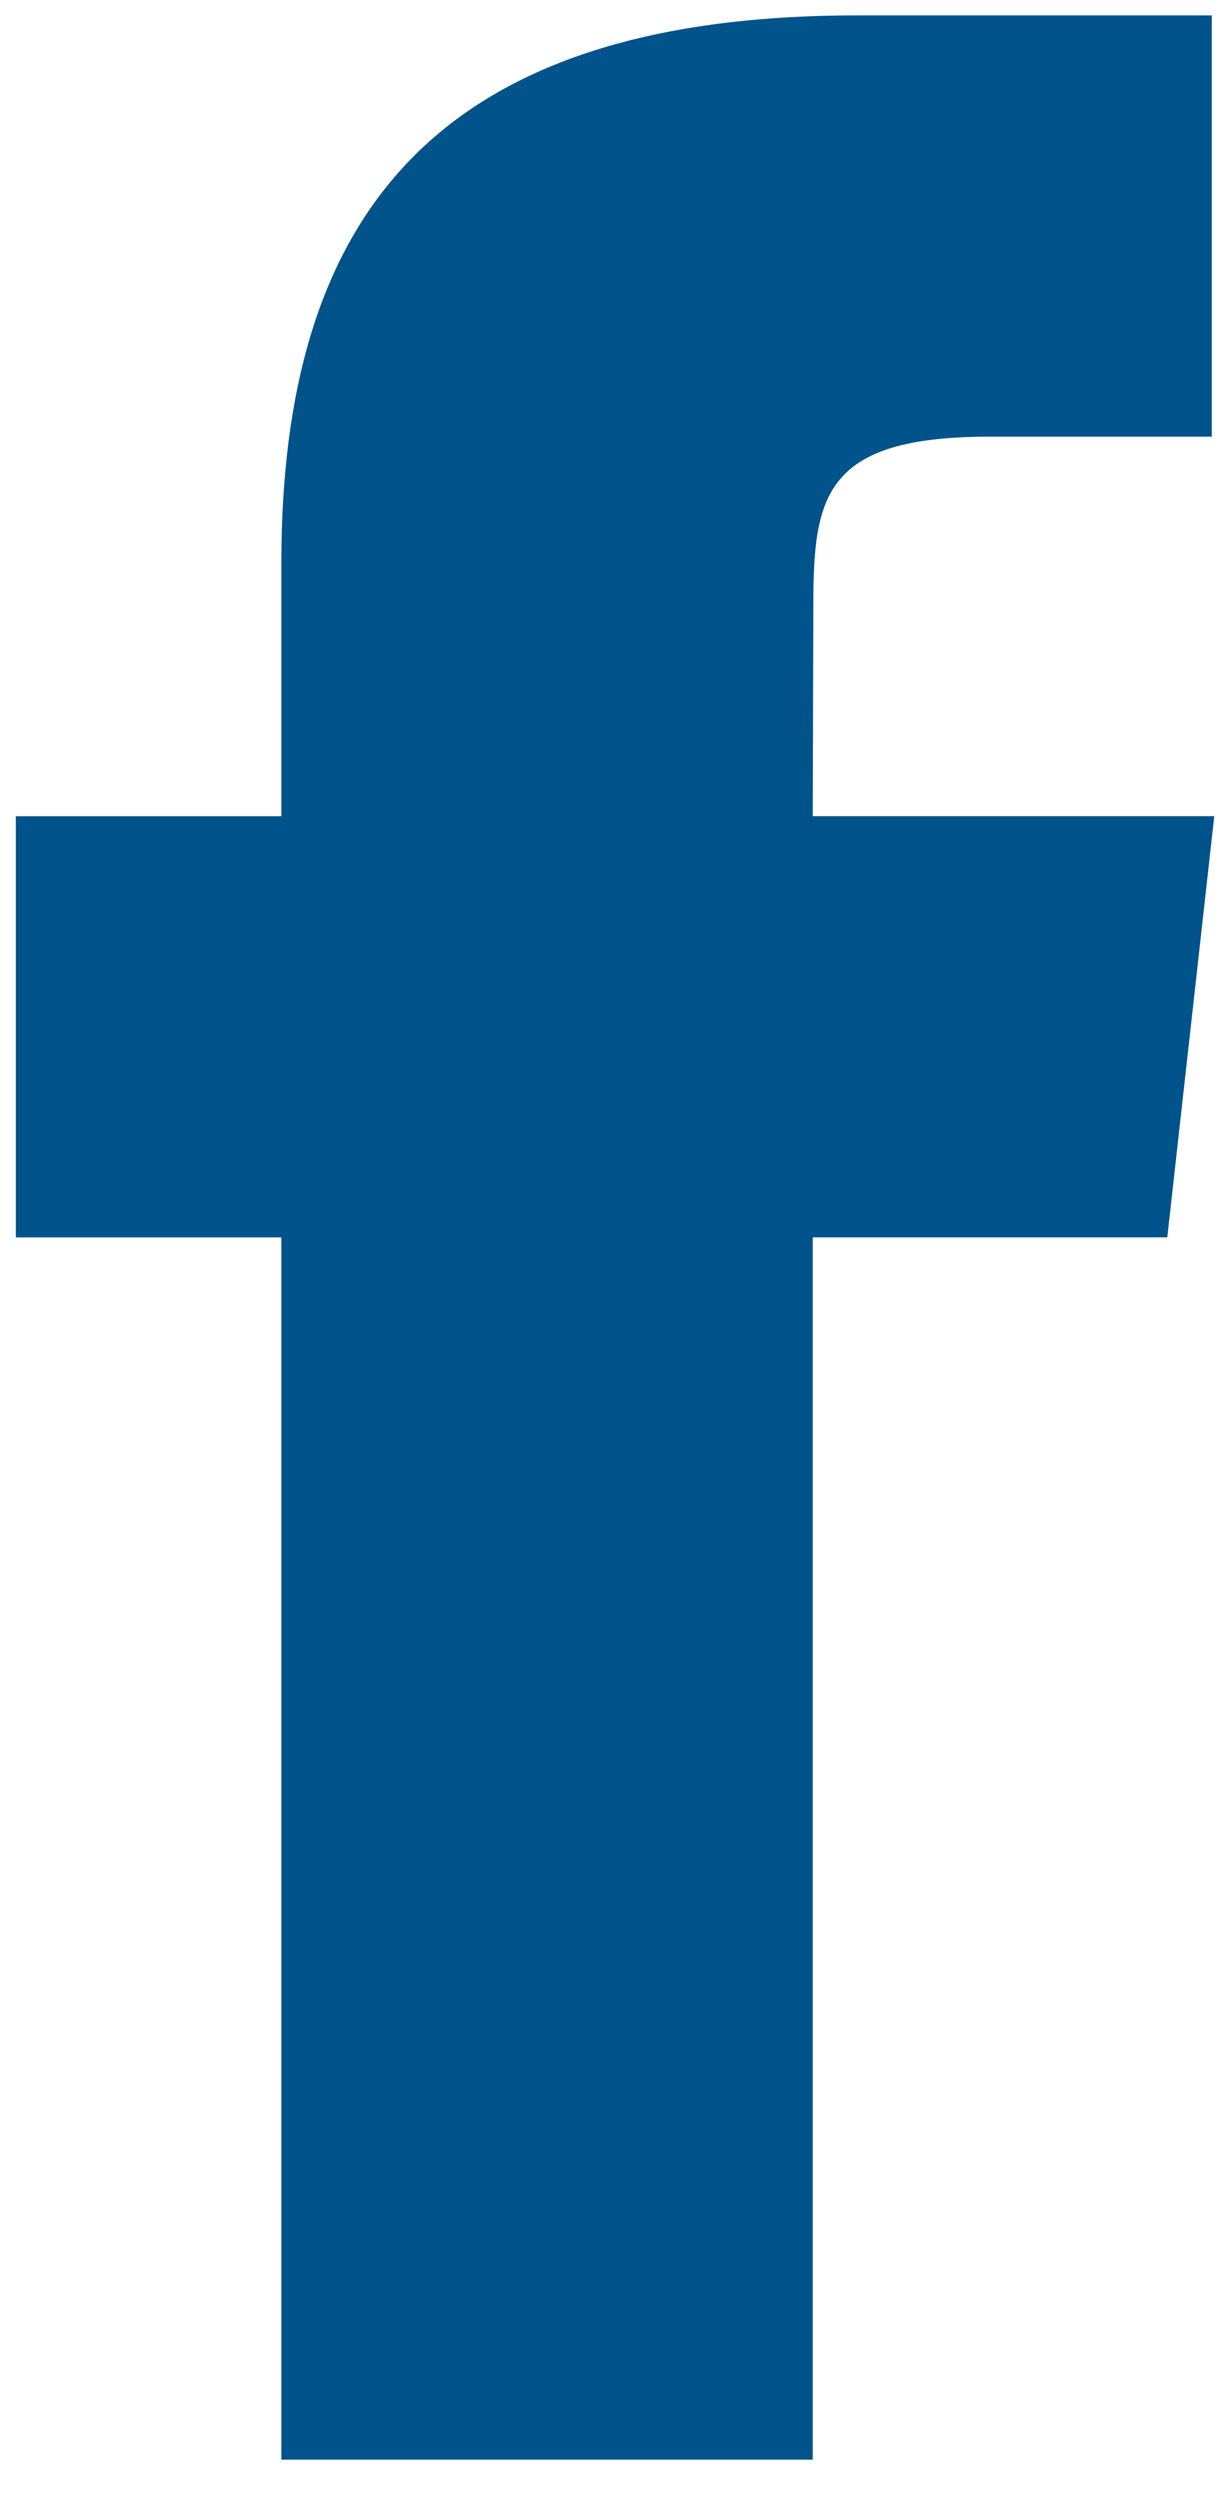 <svg width="22" height="45" viewBox="0 0 22 45" fill="none" xmlns="http://www.w3.org/2000/svg">
<path fill-rule="evenodd" clip-rule="evenodd" d="M14.632 44.277V22.274H21.015L21.861 14.692H14.632L14.643 10.897C14.643 8.92 14.841 7.86 17.826 7.86H21.816V0.277H15.432C7.764 0.277 5.065 3.955 5.065 10.141V14.693H0.285V22.275H5.065V44.277H14.632Z" fill="#00538B"/>
</svg>
